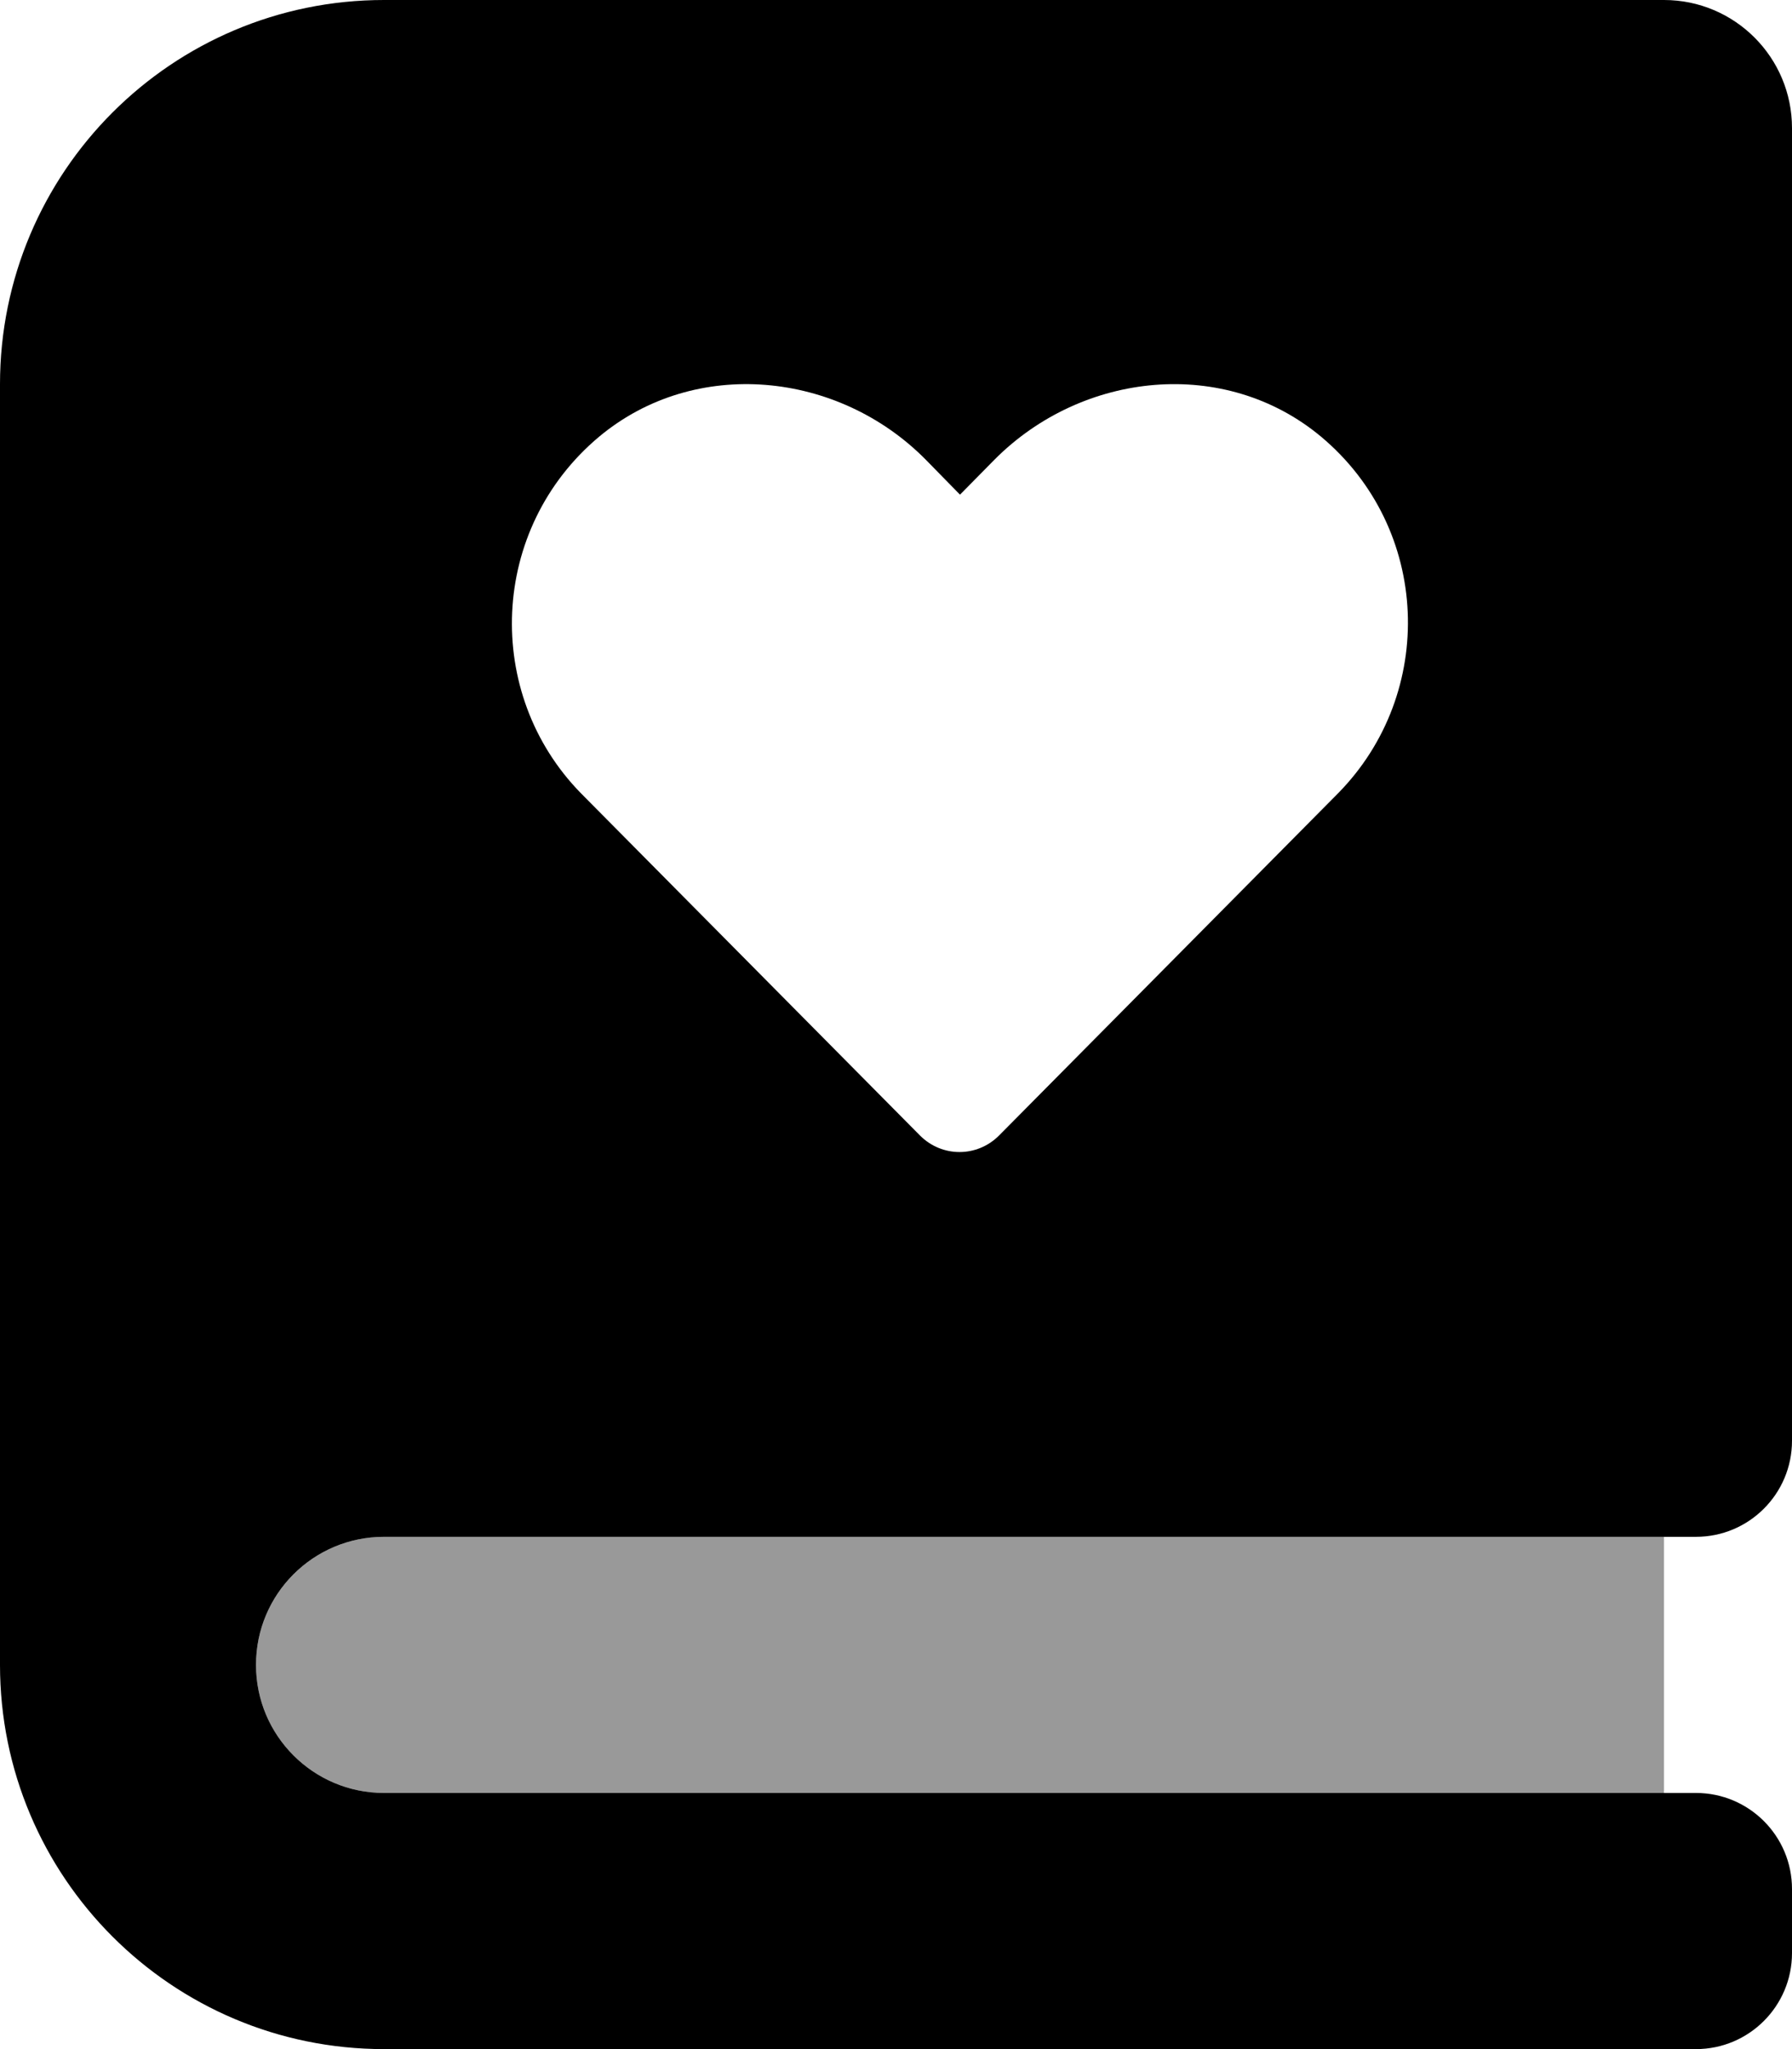 <svg xmlns="http://www.w3.org/2000/svg" viewBox="0 0 448 512"><!--! Font Awesome Pro 6.0.0-alpha3 by @fontawesome - https://fontawesome.com License - https://fontawesome.com/license (Commercial License) --><defs><style>.fa-secondary{opacity:.4}</style></defs><path class="fa-primary" d="M96 384h328c13.25 0 24-10.75 24-24V32c0-17.67-14.33-32-32-32H96C42.98 0 0 42.98 0 96v320c0 53.02 42.98 96 96 96h328c13.25 0 24-10.75 24-24v-16c0-13.26-10.75-24-24-24H96c-17.67 0-32-14.33-32-32C64 398.3 78.33 384 96 384zM149.8 109.1c24-20 59.75-16.38 81.63 5.75L240 123.6l8.625-8.75c22-22.12 57.63-25.75 81.63-5.75c27.5 23 28.88 64.13 4.25 89.13l-84.75 85.5c-5.5 5.5-14.25 5.5-19.75 0l-84.75-85.5C120.8 173.3 122.3 132.1 149.8 109.1z"/><path class="fa-secondary" d="M416 384v64H96c-17.67 0-32-14.33-32-32c0-17.67 14.33-32 32-32H416z"/></svg>